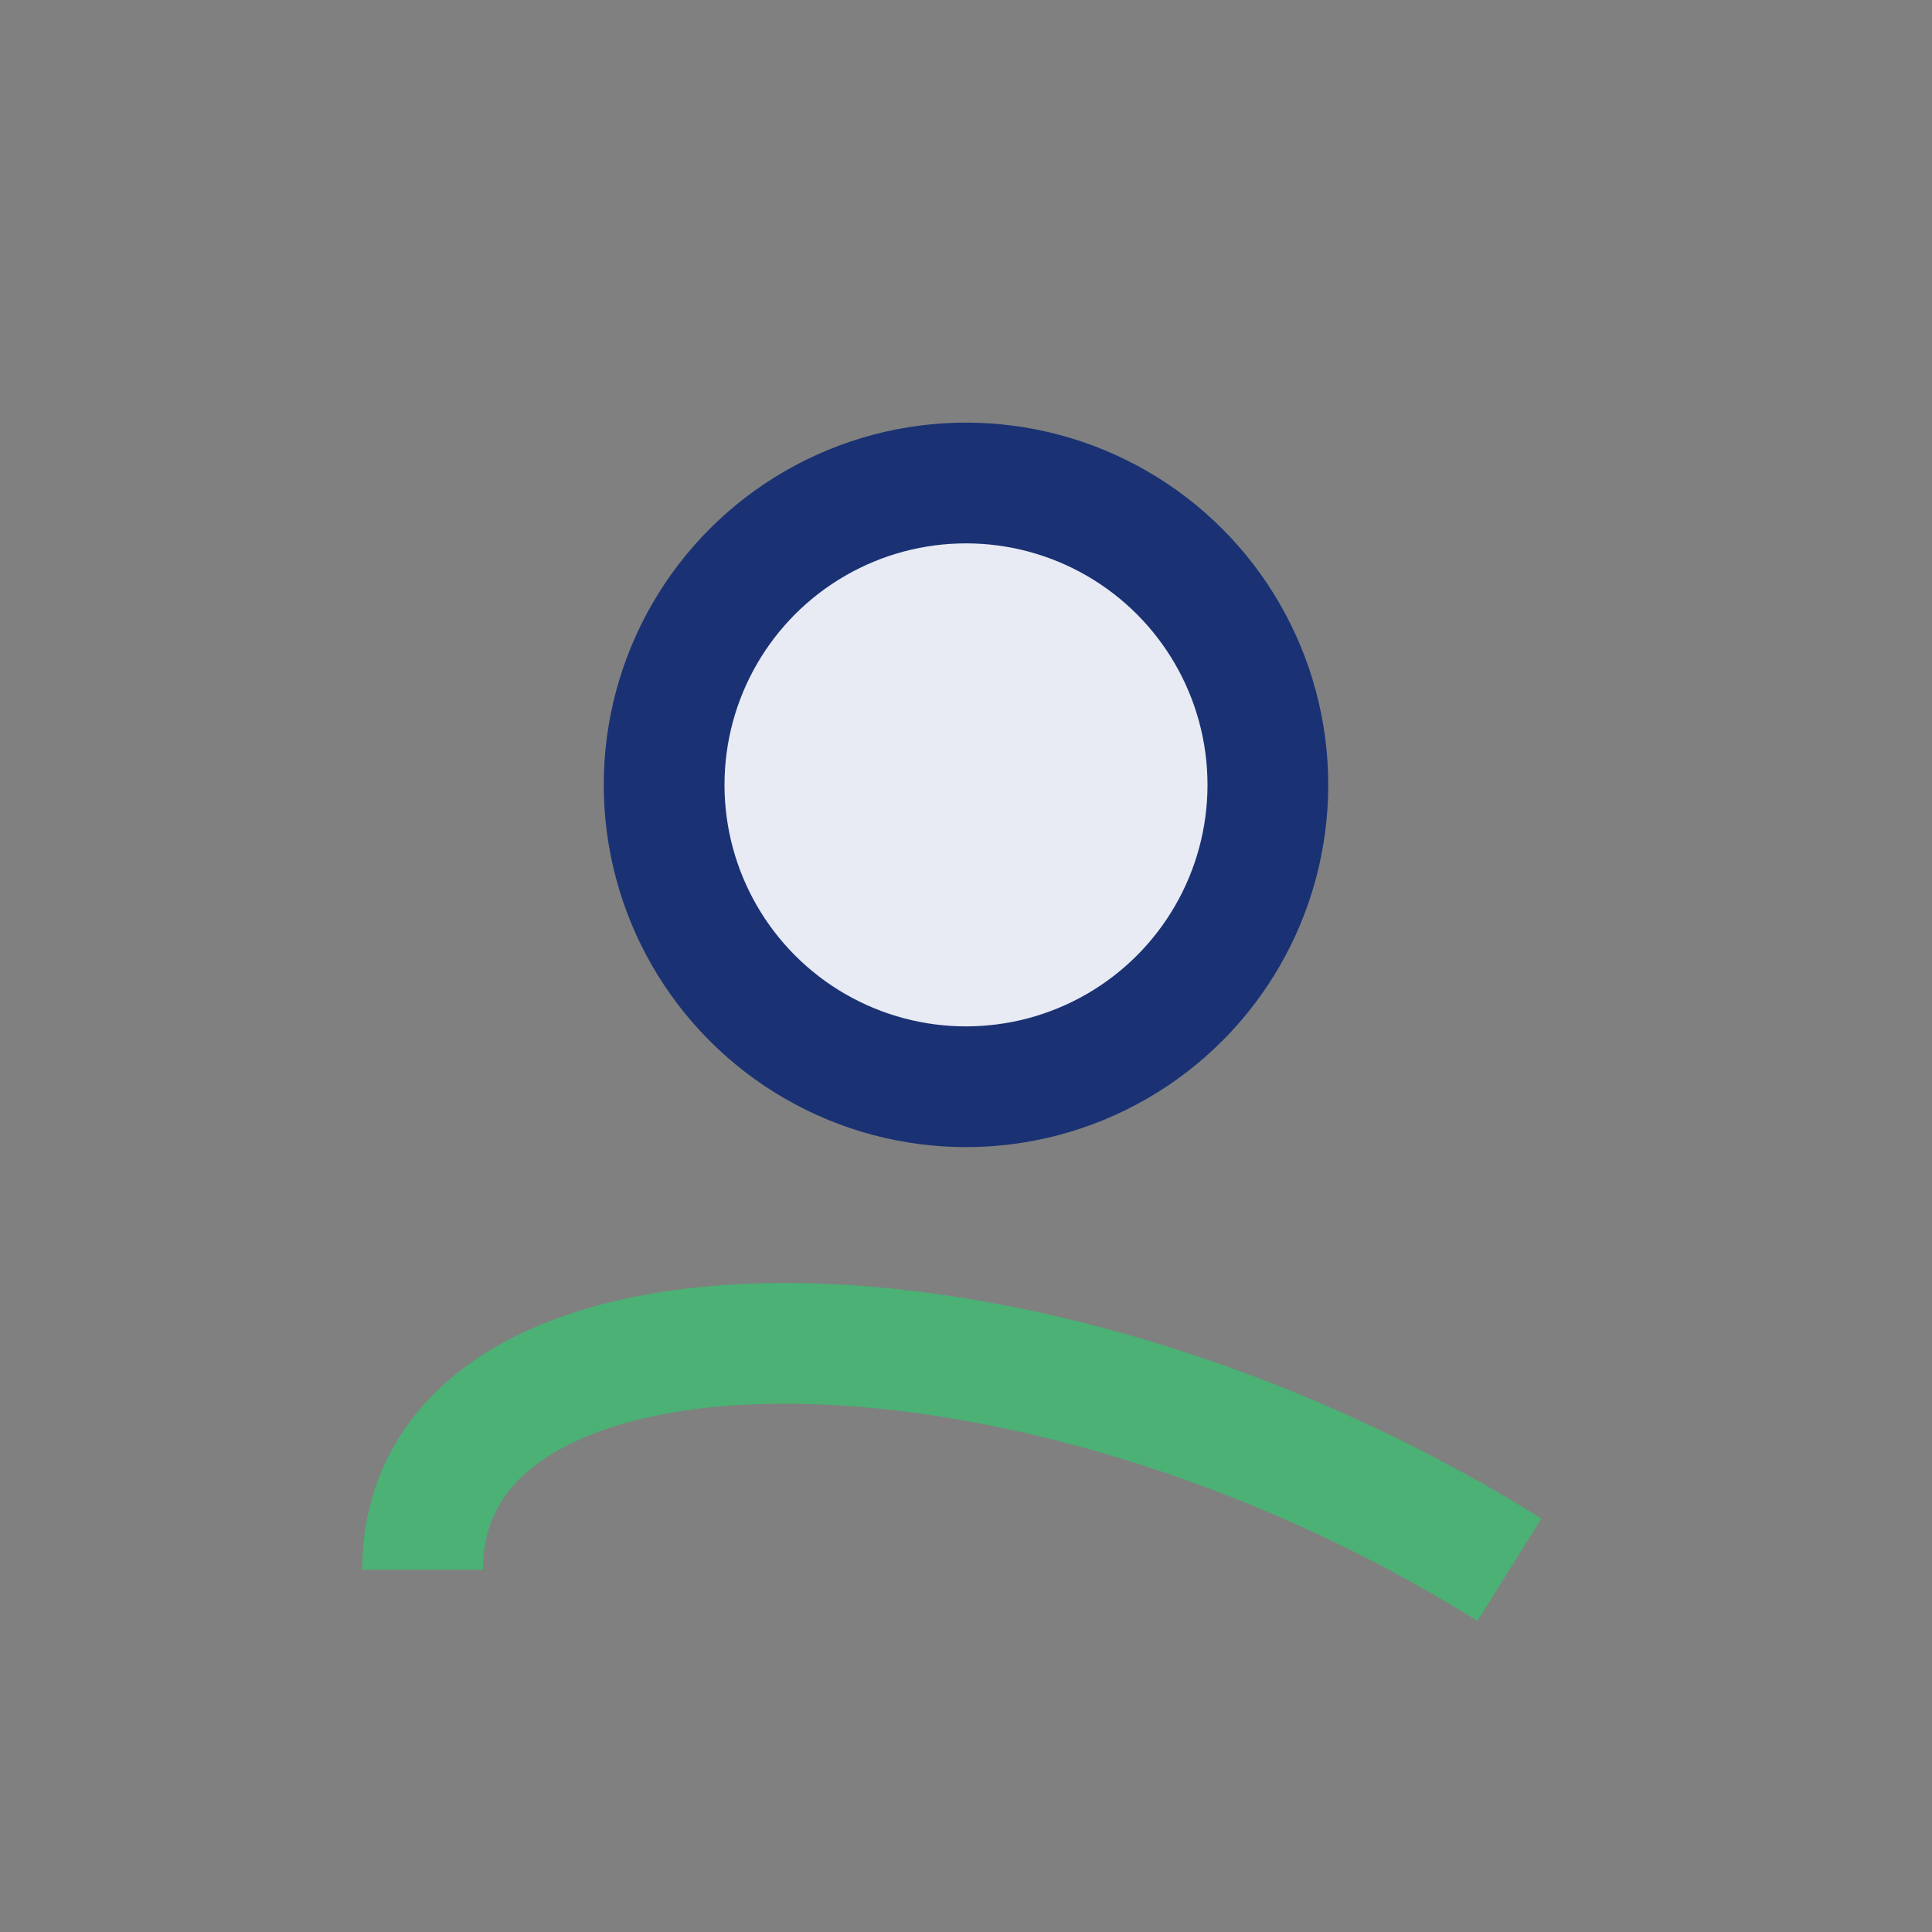 <?xml version="1.0" encoding="UTF-8"?>
<svg xmlns="http://www.w3.org/2000/svg" width="32" height="32" viewBox="0 0 32 32"><rect x="0" y="0" width="32" height="32" fill="#808080" stroke="none"/><circle cx="16" cy="13" r="5" fill="#E8EAF4" stroke="#1A3274" stroke-width="2"/><path d="M7 26c0-5 10-5 18 0" fill="none" stroke="#4BB174" stroke-width="2"/></svg>